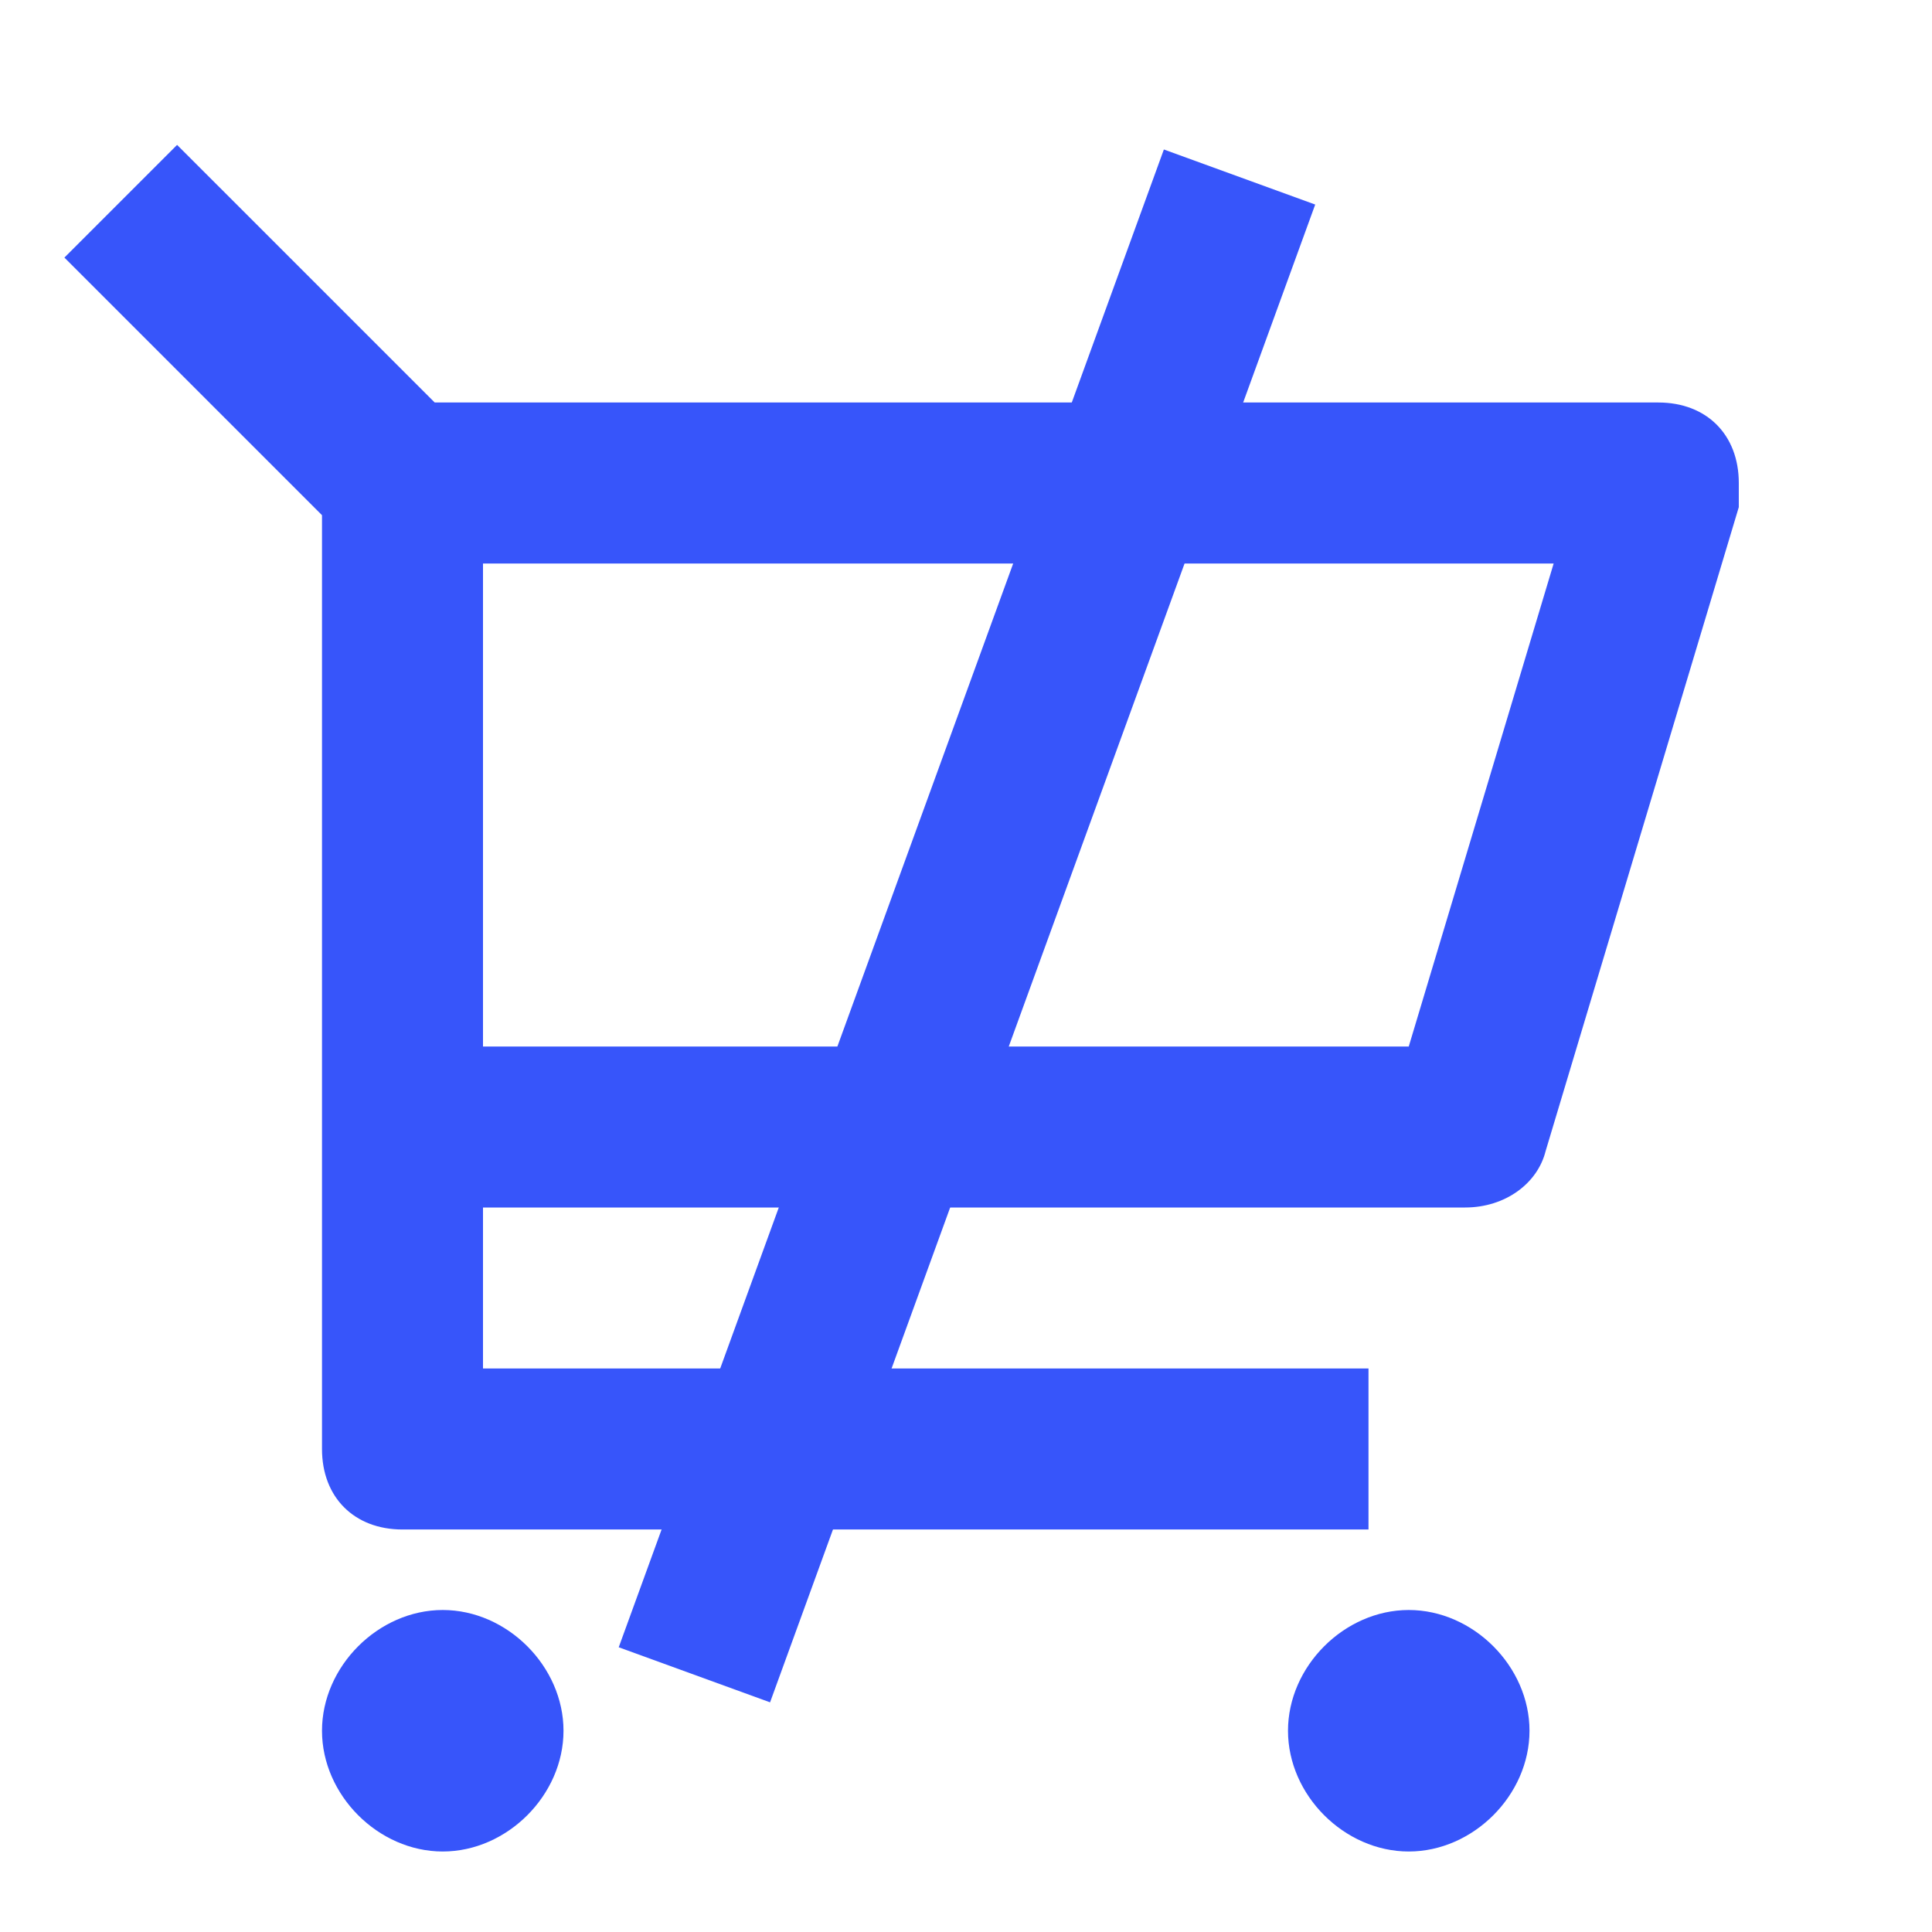 <?xml version="1.0" standalone="no"?><!DOCTYPE svg PUBLIC "-//W3C//DTD SVG 1.1//EN" "http://www.w3.org/Graphics/SVG/1.1/DTD/svg11.dtd"><svg t="1624621804940" class="icon" viewBox="0 0 1024 1024" version="1.1" xmlns="http://www.w3.org/2000/svg" p-id="2651" width="72" height="72" xmlns:xlink="http://www.w3.org/1999/xlink"><defs><style type="text/css"></style></defs><path d="M170.667 273.067L34.133 136.533l59.733-59.733L230.4 213.333h648.533c25.6 0 42.667 17.067 42.667 42.667v12.8l-102.4 341.333c-4.267 17.067-21.333 29.867-42.667 29.867H256v85.333h469.333v85.333H213.333c-25.6 0-42.667-17.067-42.667-42.667V273.067zM256 298.667v256h490.667l76.8-256H256z m-21.333 682.667c-34.133 0-64-29.867-64-64S200.533 853.333 234.667 853.333s64 29.867 64 64S268.8 981.333 234.667 981.333z m512 0c-34.133 0-64-29.867-64-64s29.867-64 64-64 64 29.867 64 64-29.867 64-64 64z" p-id="2652" fill="#3755fa"></path><path d="M616.875 79.232l80.213 29.184-288.939 793.856-80.213-29.184z" p-id="2653" fill="#3755fa"></path></svg>
